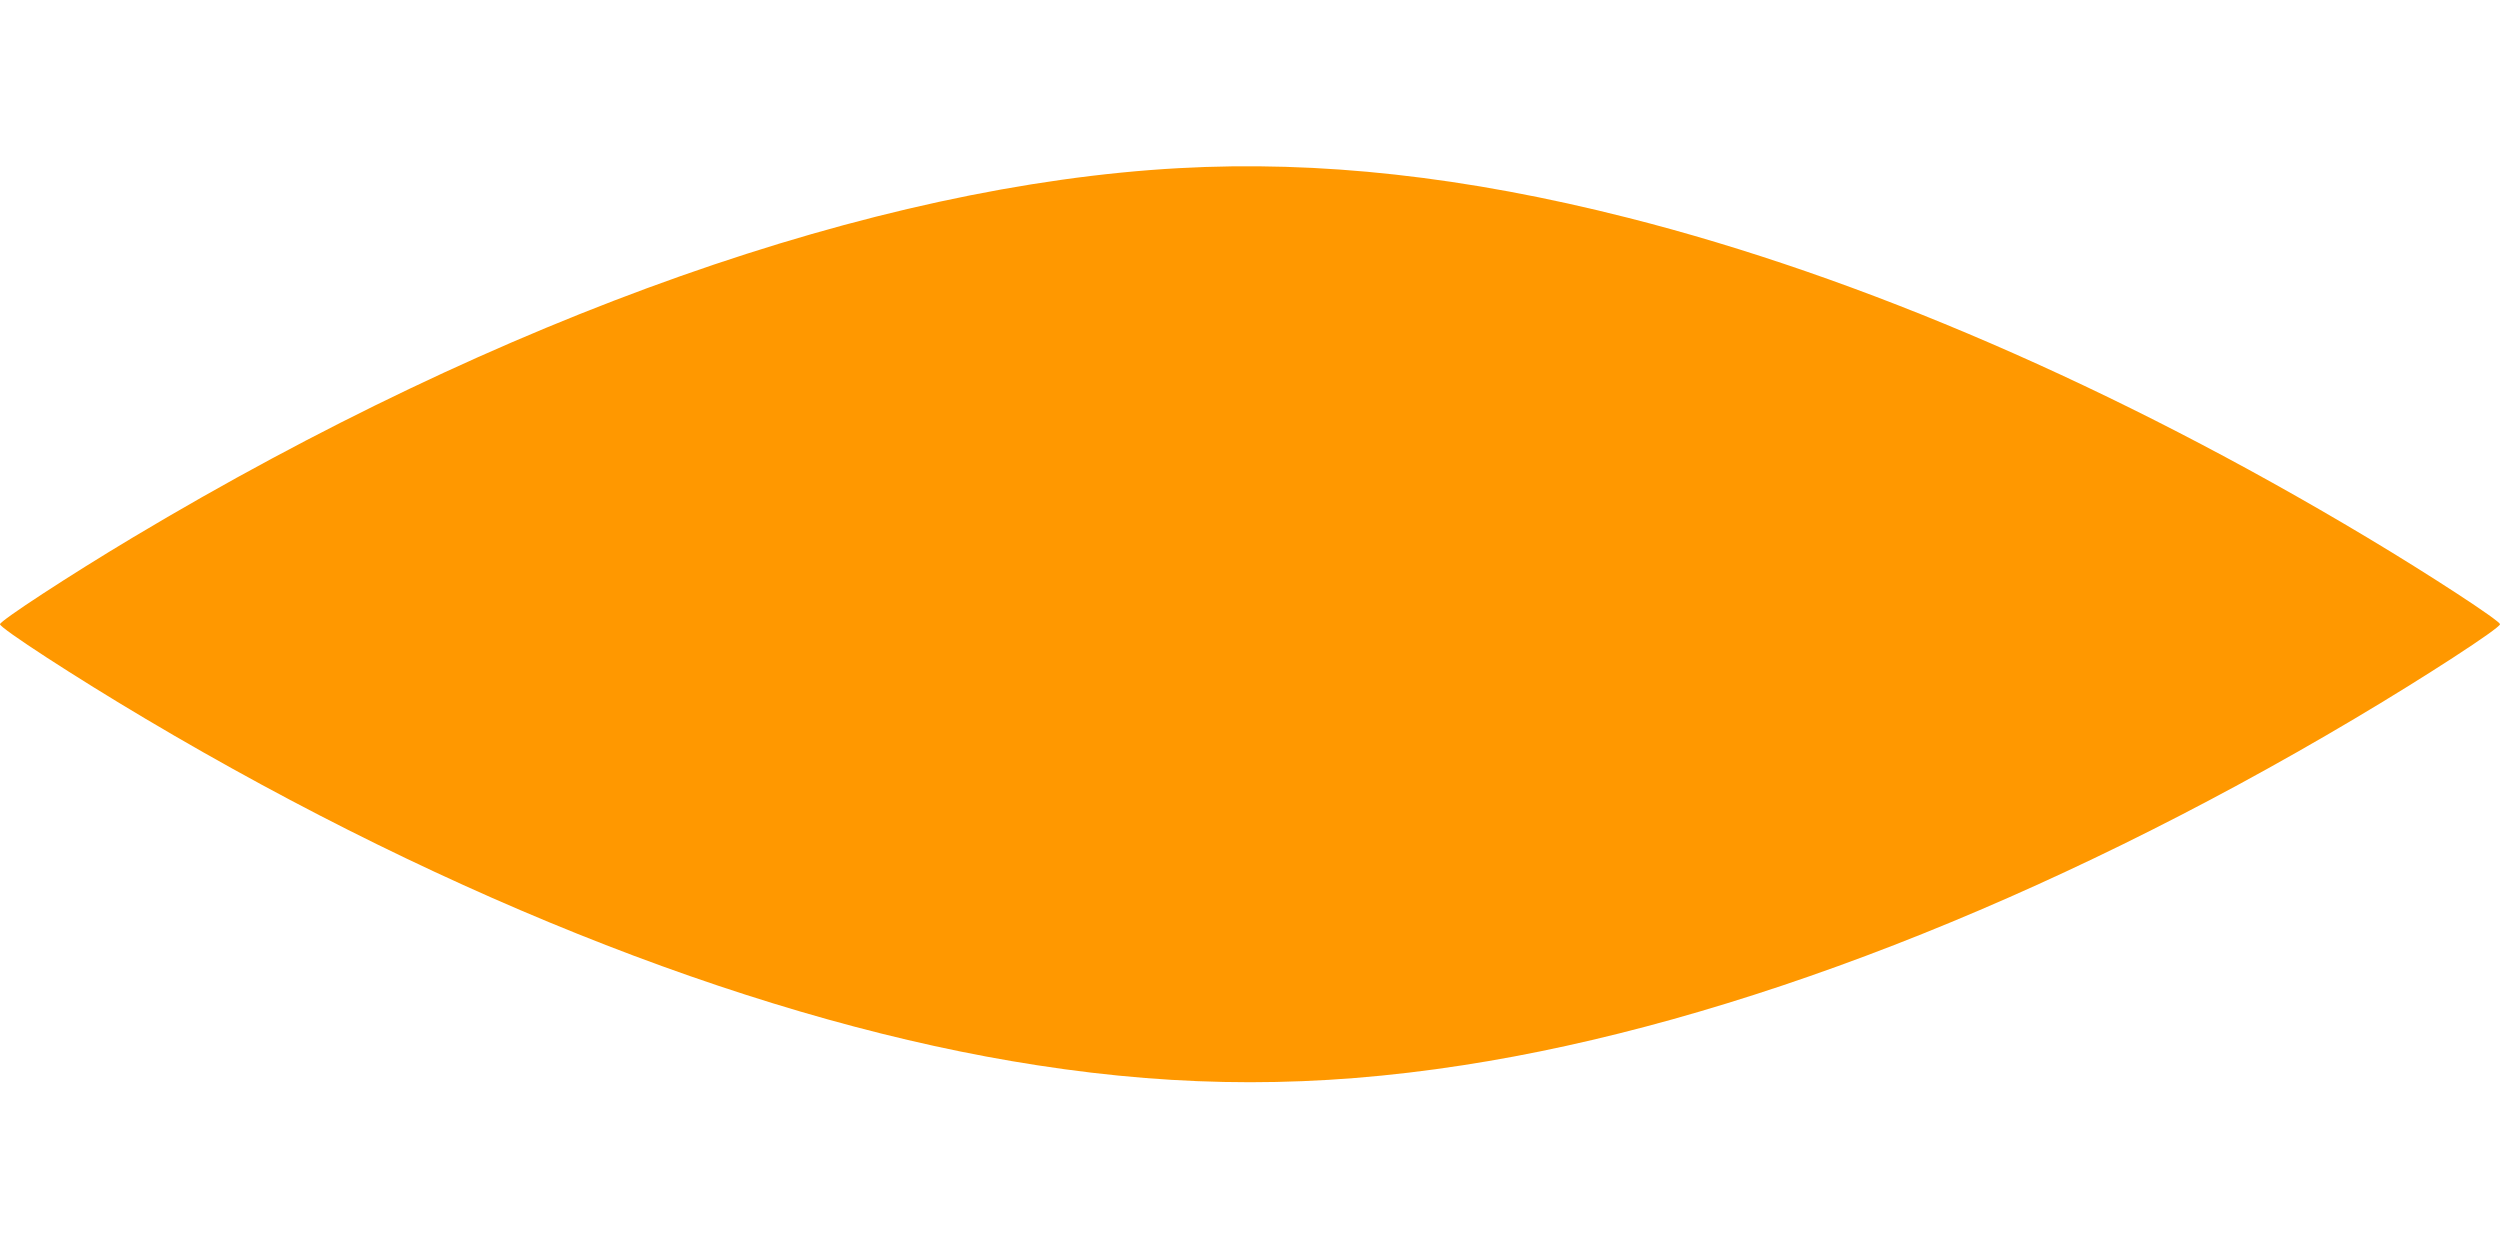 <?xml version="1.0" standalone="no"?>
<!DOCTYPE svg PUBLIC "-//W3C//DTD SVG 20010904//EN"
 "http://www.w3.org/TR/2001/REC-SVG-20010904/DTD/svg10.dtd">
<svg version="1.0" xmlns="http://www.w3.org/2000/svg"
 width="1280pt" height="640pt" viewBox="0 0 1280 640"
 preserveAspectRatio="xMidYMid meet">
<g transform="translate(0,640) scale(0.1,-0.1)"
fill="#ff9800" stroke="none">
<path d="M6035 5539 c-1558 -86 -3463 -759 -5355 -1891 -321 -192 -679 -426
-680 -444 0 -20 389 -273 745 -484 1576 -936 3187 -1562 4565 -1774 749 -116
1431 -116 2180 0 1378 212 2989 838 4565 1774 356 211 745 464 745 484 -1 18
-359 252 -680 444 -1288 771 -2590 1334 -3785 1637 -831 211 -1581 294 -2300
254z"/>
</g>
</svg>
